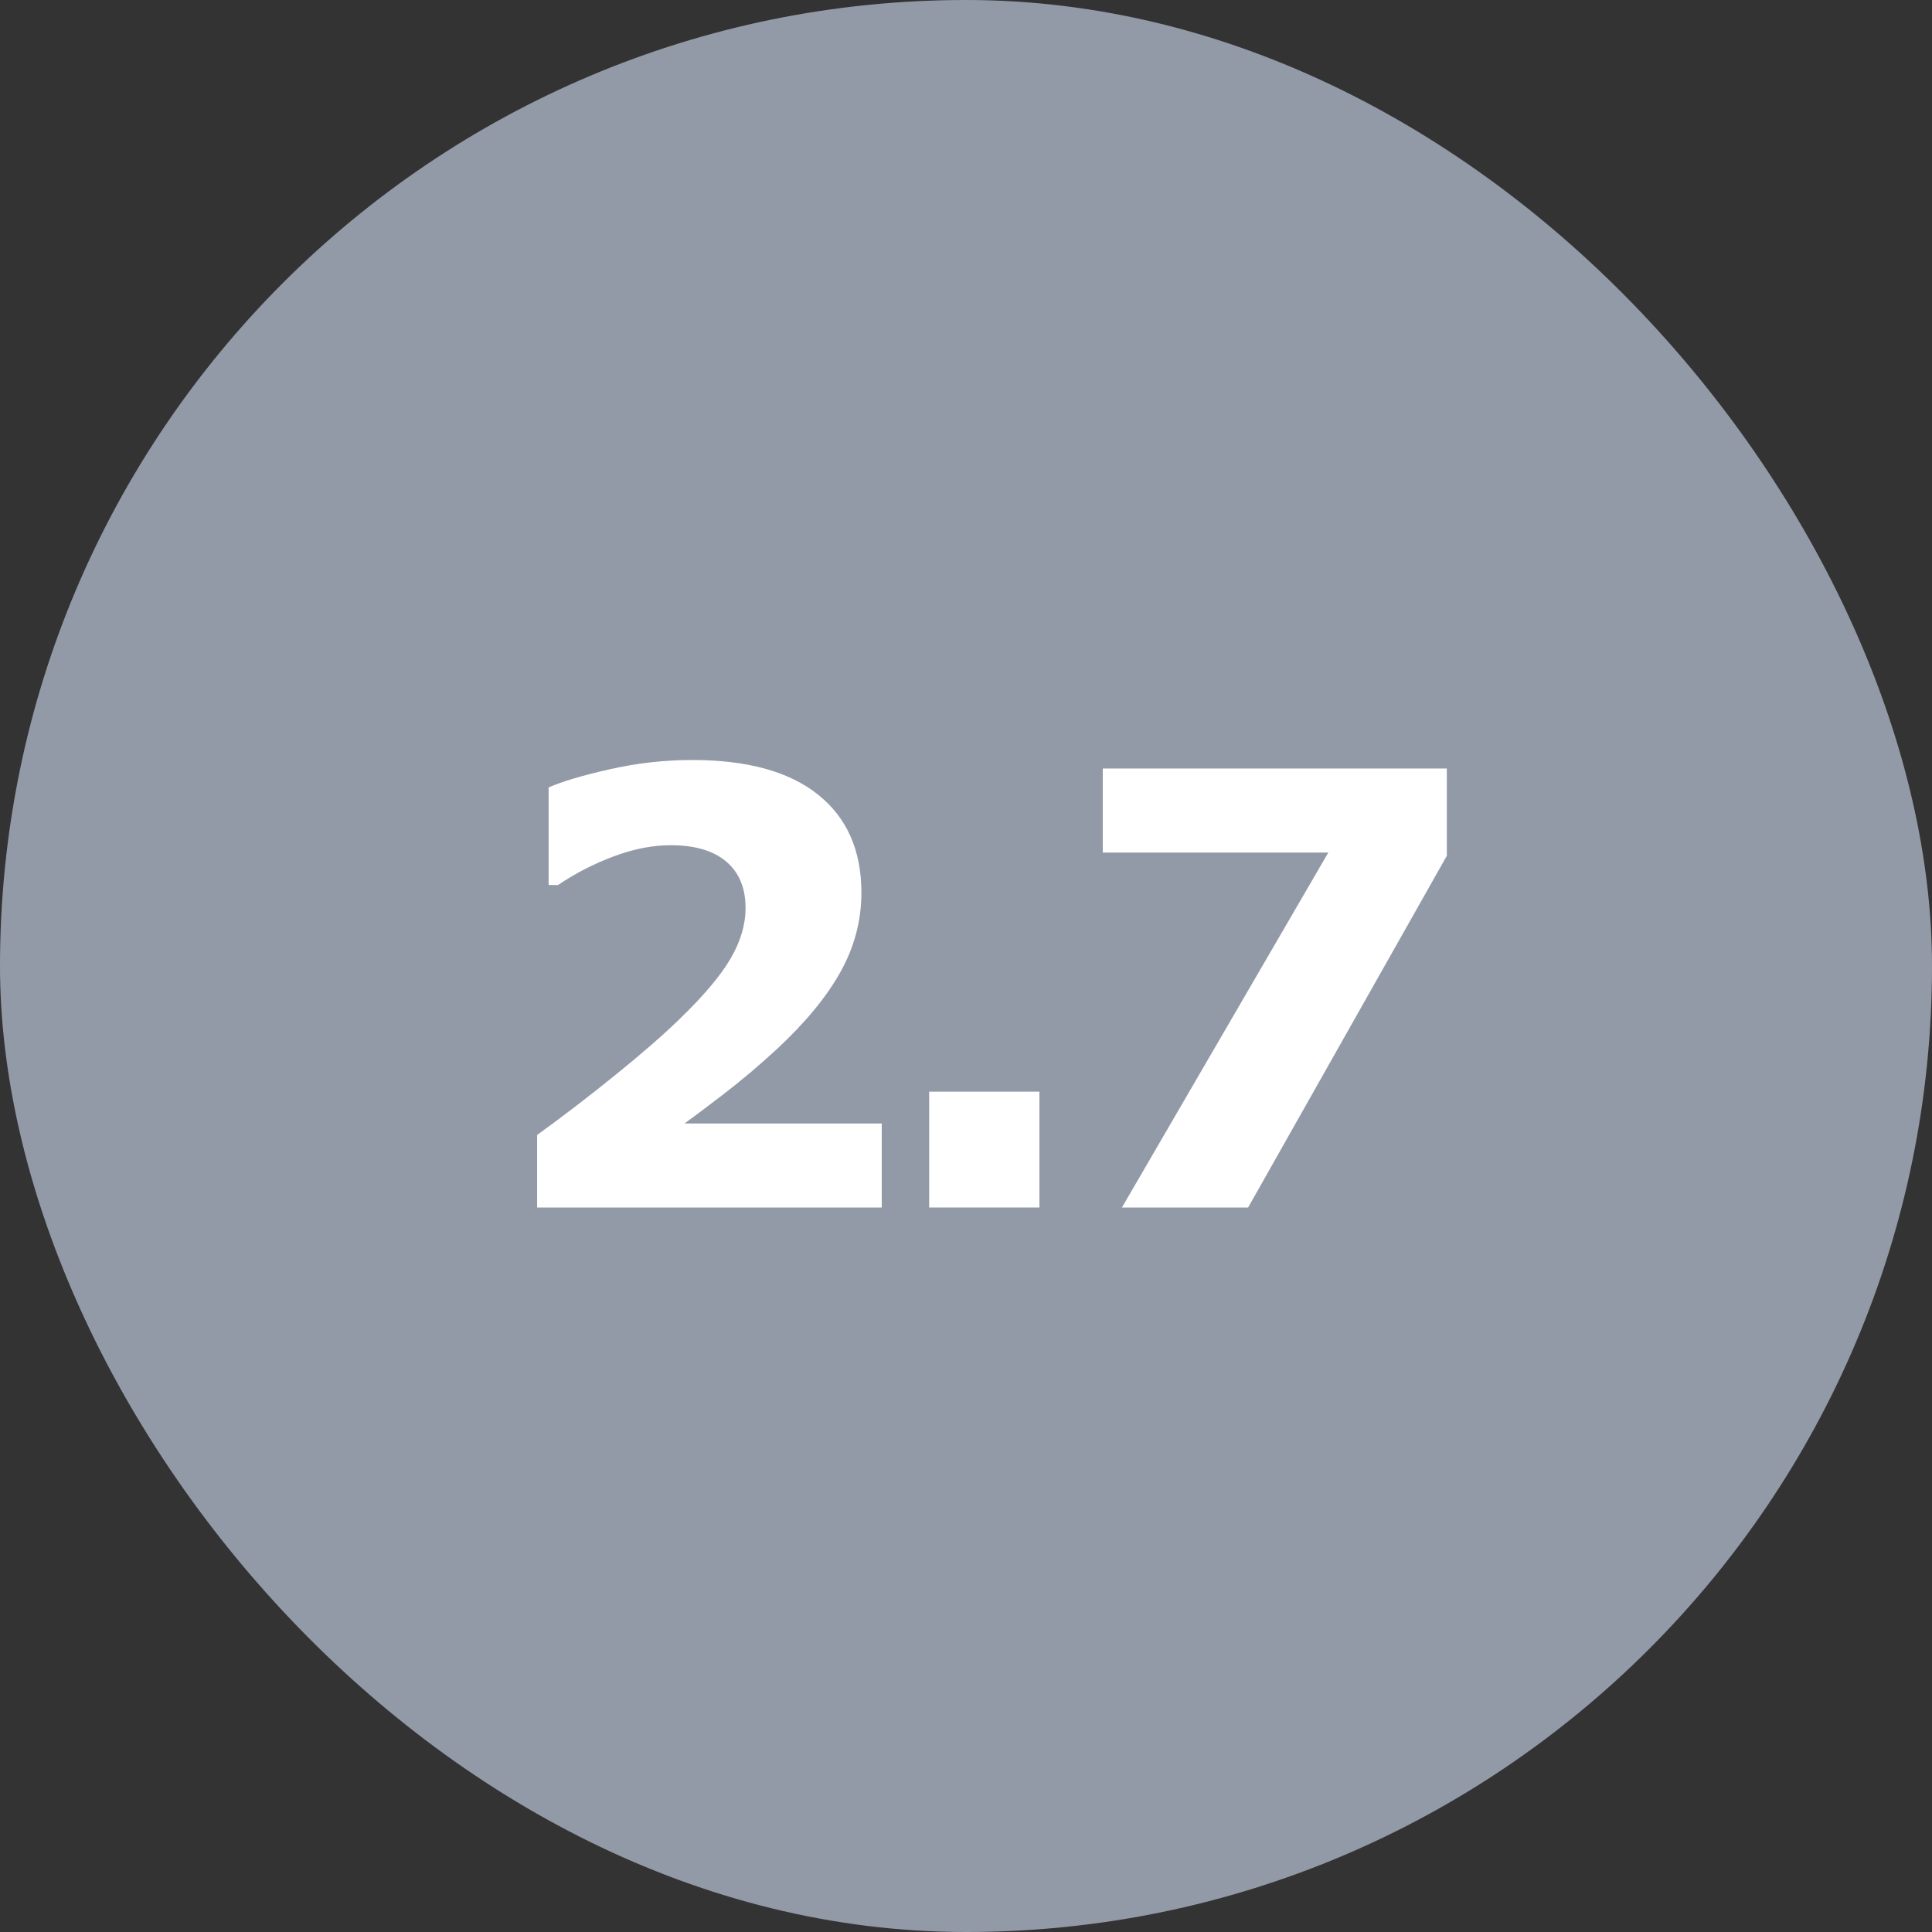 <?xml version="1.0" encoding="UTF-8"?>
<svg width="128px" height="128px" viewBox="0 0 128 128" version="1.1" xmlns="http://www.w3.org/2000/svg" xmlns:xlink="http://www.w3.org/1999/xlink">
    <rect x="0" y="0" width="128" height="128" fill="#333333" stroke="none"/>
    <title>2-3-1-2.7-granite</title>
    <g id="Production" stroke="none" stroke-width="1" fill="none" fill-rule="evenodd">
        <g id="2.3.1" transform="translate(-524, -3870)">
            <g id="2-3-1-2.7-granite" transform="translate(524, 3870)">
                <g id="Group-3" transform="translate(-0, 0)">
                    <rect id="Rectangle" fill="#939AA7" x="0" y="0" width="128" height="128" rx="64"></rect>
                    <g id="2.7" transform="translate(35.586, 50.352)" fill="#FFFFFF" fill-rule="nonzero">
                        <path d="M22.832,29.648 L0,29.648 L0,24.844 C1.745,23.581 3.493,22.24 5.244,20.82 C6.995,19.401 8.398,18.177 9.453,17.148 C11.029,15.625 12.148,14.297 12.812,13.164 C13.477,12.031 13.809,10.911 13.809,9.805 C13.809,8.477 13.382,7.451 12.529,6.729 C11.676,6.006 10.449,5.645 8.848,5.645 C7.65,5.645 6.39,5.892 5.068,6.387 C3.747,6.882 2.52,7.513 1.387,8.281 L0.762,8.281 L0.762,1.816 C1.686,1.413 3.05,1.009 4.854,0.605 C6.657,0.202 8.464,0 10.273,0 C13.919,0 16.699,0.765 18.613,2.295 C20.527,3.825 21.484,5.99 21.484,8.789 C21.484,10.625 21.025,12.37 20.107,14.023 C19.189,15.677 17.786,17.383 15.898,19.141 C14.714,20.234 13.522,21.24 12.324,22.158 C11.126,23.076 10.273,23.717 9.766,24.082 L22.832,24.082 L22.832,29.648 Z" id="Path"></path>
                        <polygon id="Path" points="33.279 29.648 25.974 29.648 25.974 21.973 33.279 21.973"></polygon>
                        <polygon id="Path" points="60.269 6.348 47.105 29.648 38.745 29.648 52.417 6.133 37.476 6.133 37.476 0.566 60.269 0.566"></polygon>
                    </g>
                </g>
            </g>
        </g>
    </g>
</svg>